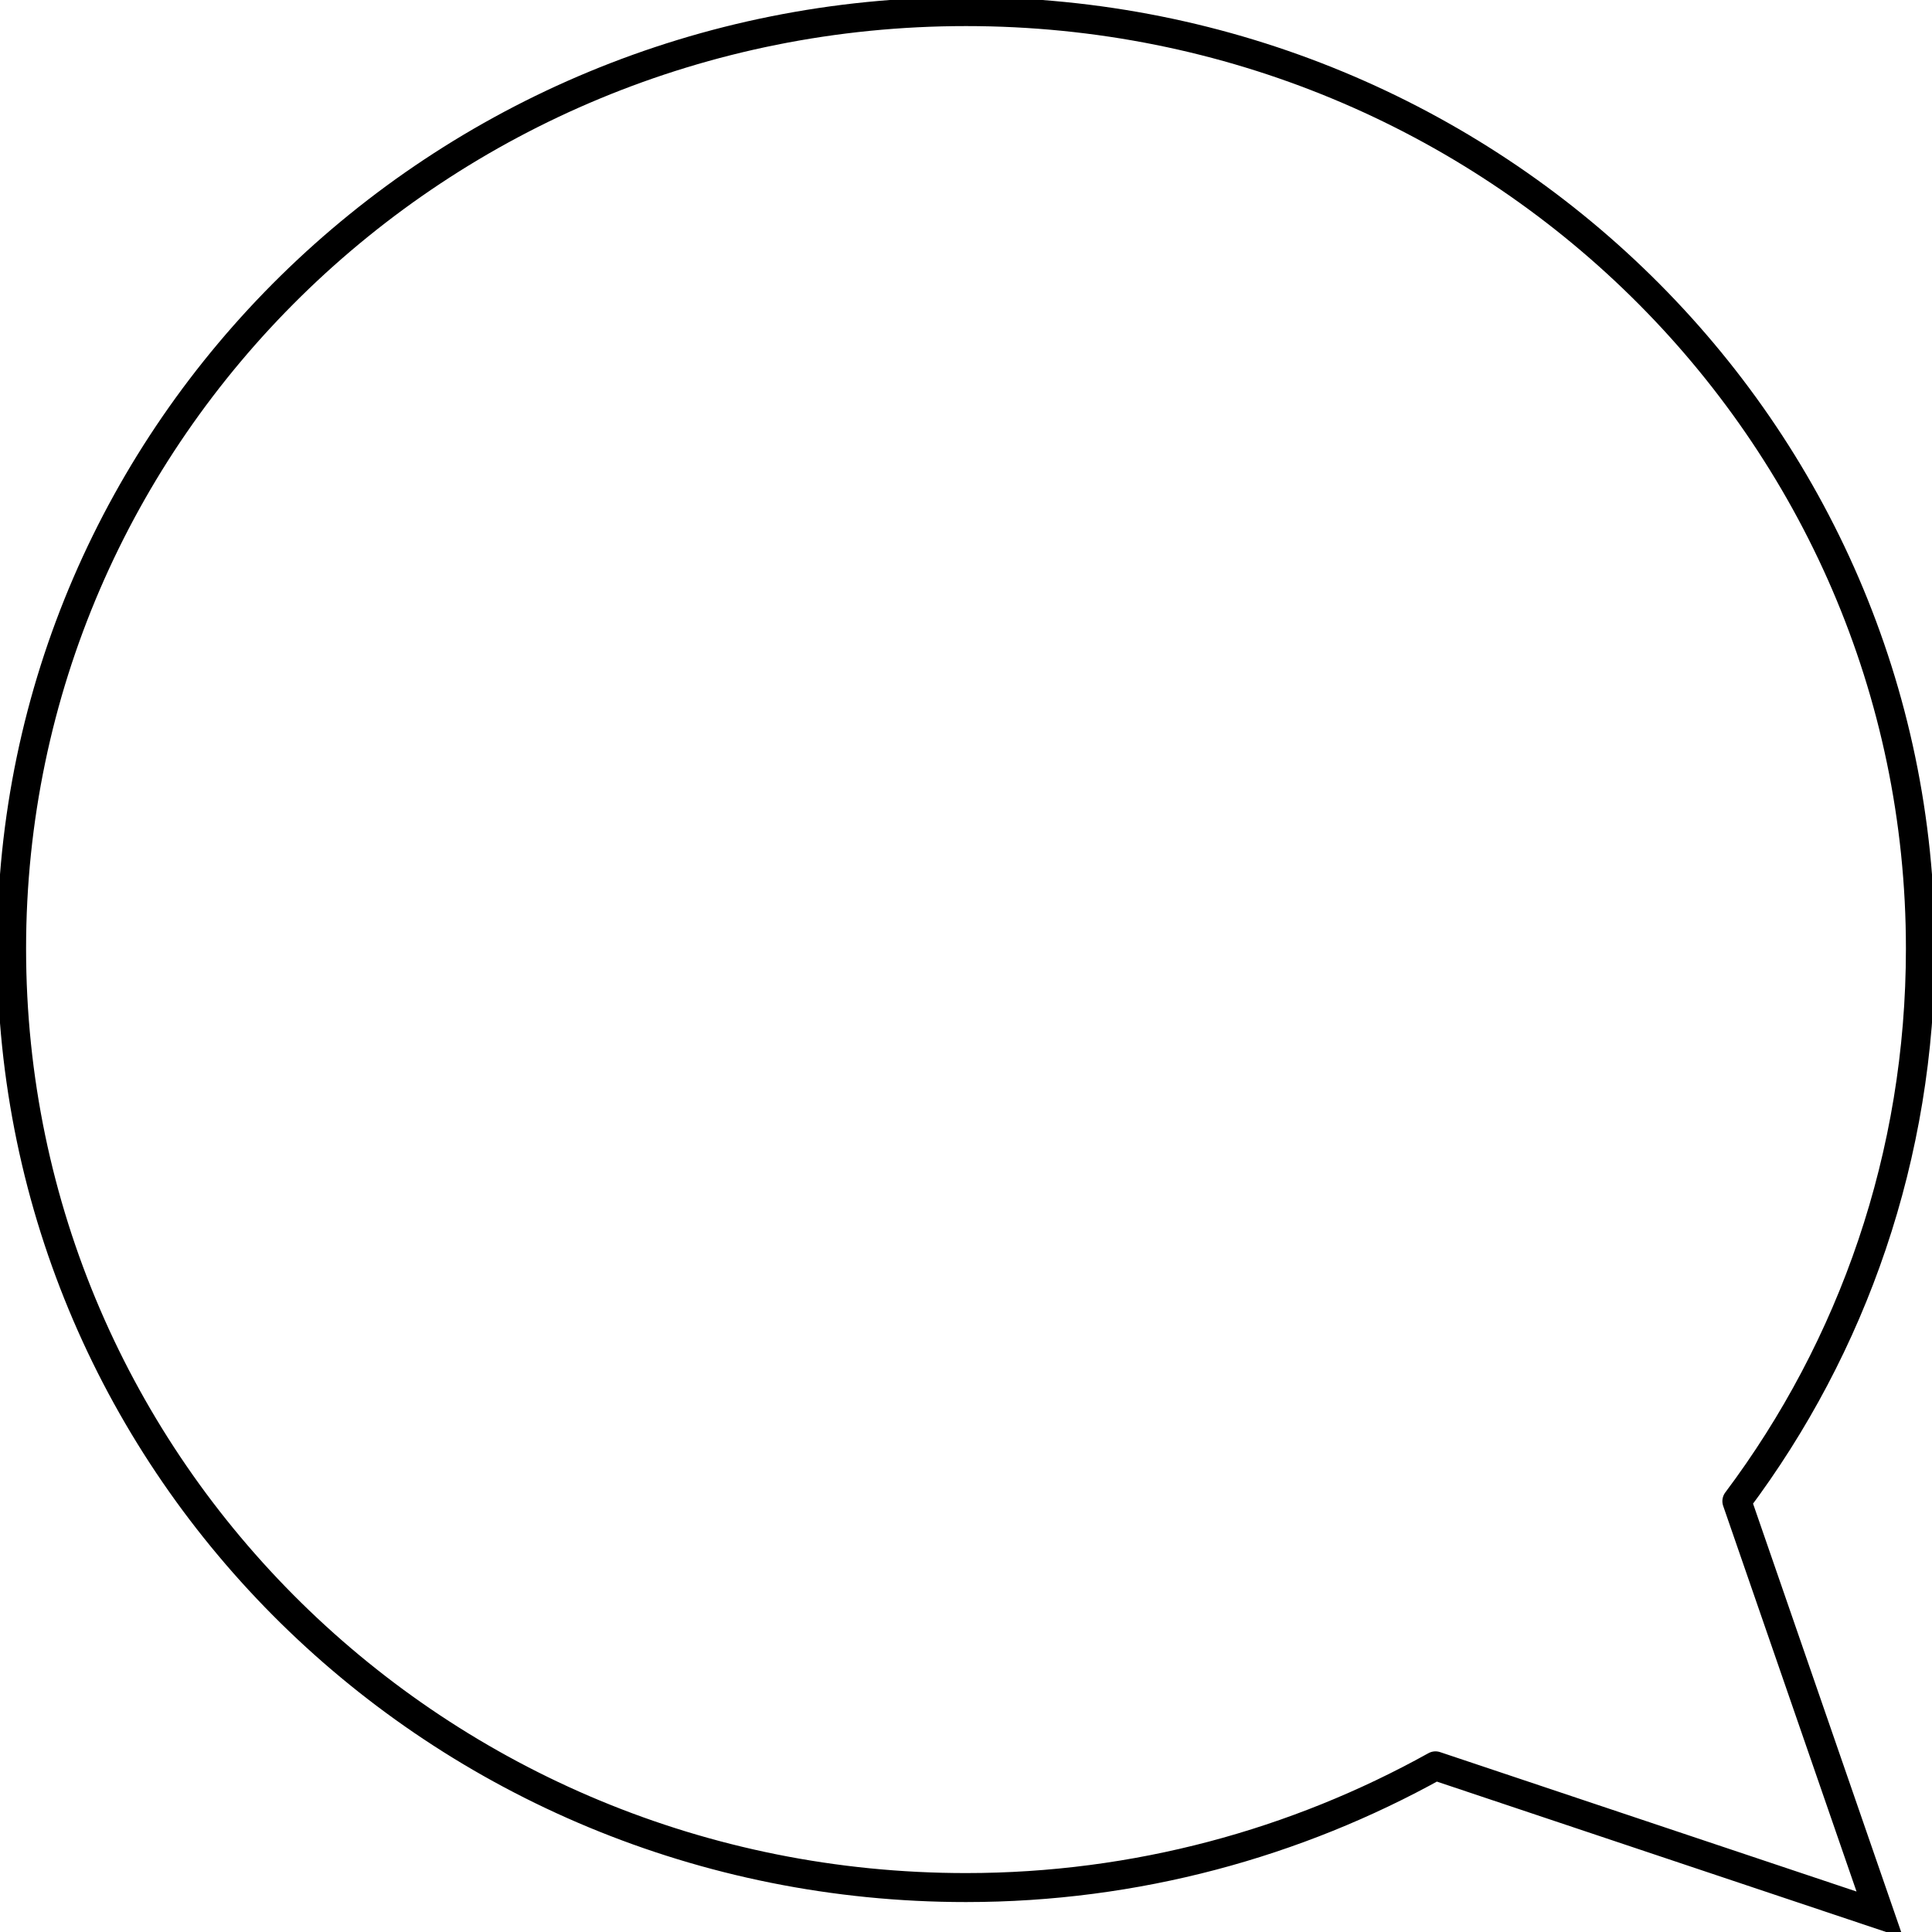 <?xml version="1.0" encoding="utf-8"?>
<!-- Generator: Adobe Illustrator 23.0.2, SVG Export Plug-In . SVG Version: 6.00 Build 0)  -->
<svg version="1.1" id="Laag_1" xmlns="http://www.w3.org/2000/svg" xmlns:xlink="http://www.w3.org/1999/xlink" x="0px" y="0px"
	 viewBox="0 0 100 100" style="enable-background:new 0 0 100 100;" xml:space="preserve">
<style type="text/css">
	.st0{clip-path:url(#SVGID_2_);fill:none;stroke:#000000;stroke-width:1.5;stroke-linecap:round;stroke-miterlimit:10;}
</style>
<g>
	<defs>
		<rect id="SVGID_1_" width="100" height="100"/>
	</defs>
	<clipPath id="SVGID_2_">
		<use xlink:href="#SVGID_1_"  style="overflow:visible;"/>
	</clipPath>
	<path class="st0" d="M74.3,91.4l23,7.7l-7.4-21.4 M89.9,77.7c6-8,9.5-17.9,9.5-28.6C99.4,22.3,77.3,0.6,50,0.6S0.6,22.3,0.6,49.1
		C0.6,76,22.7,97.7,50,97.7c8.8,0,17.1-2.3,24.3-6.3"/>
</g>
</svg>
